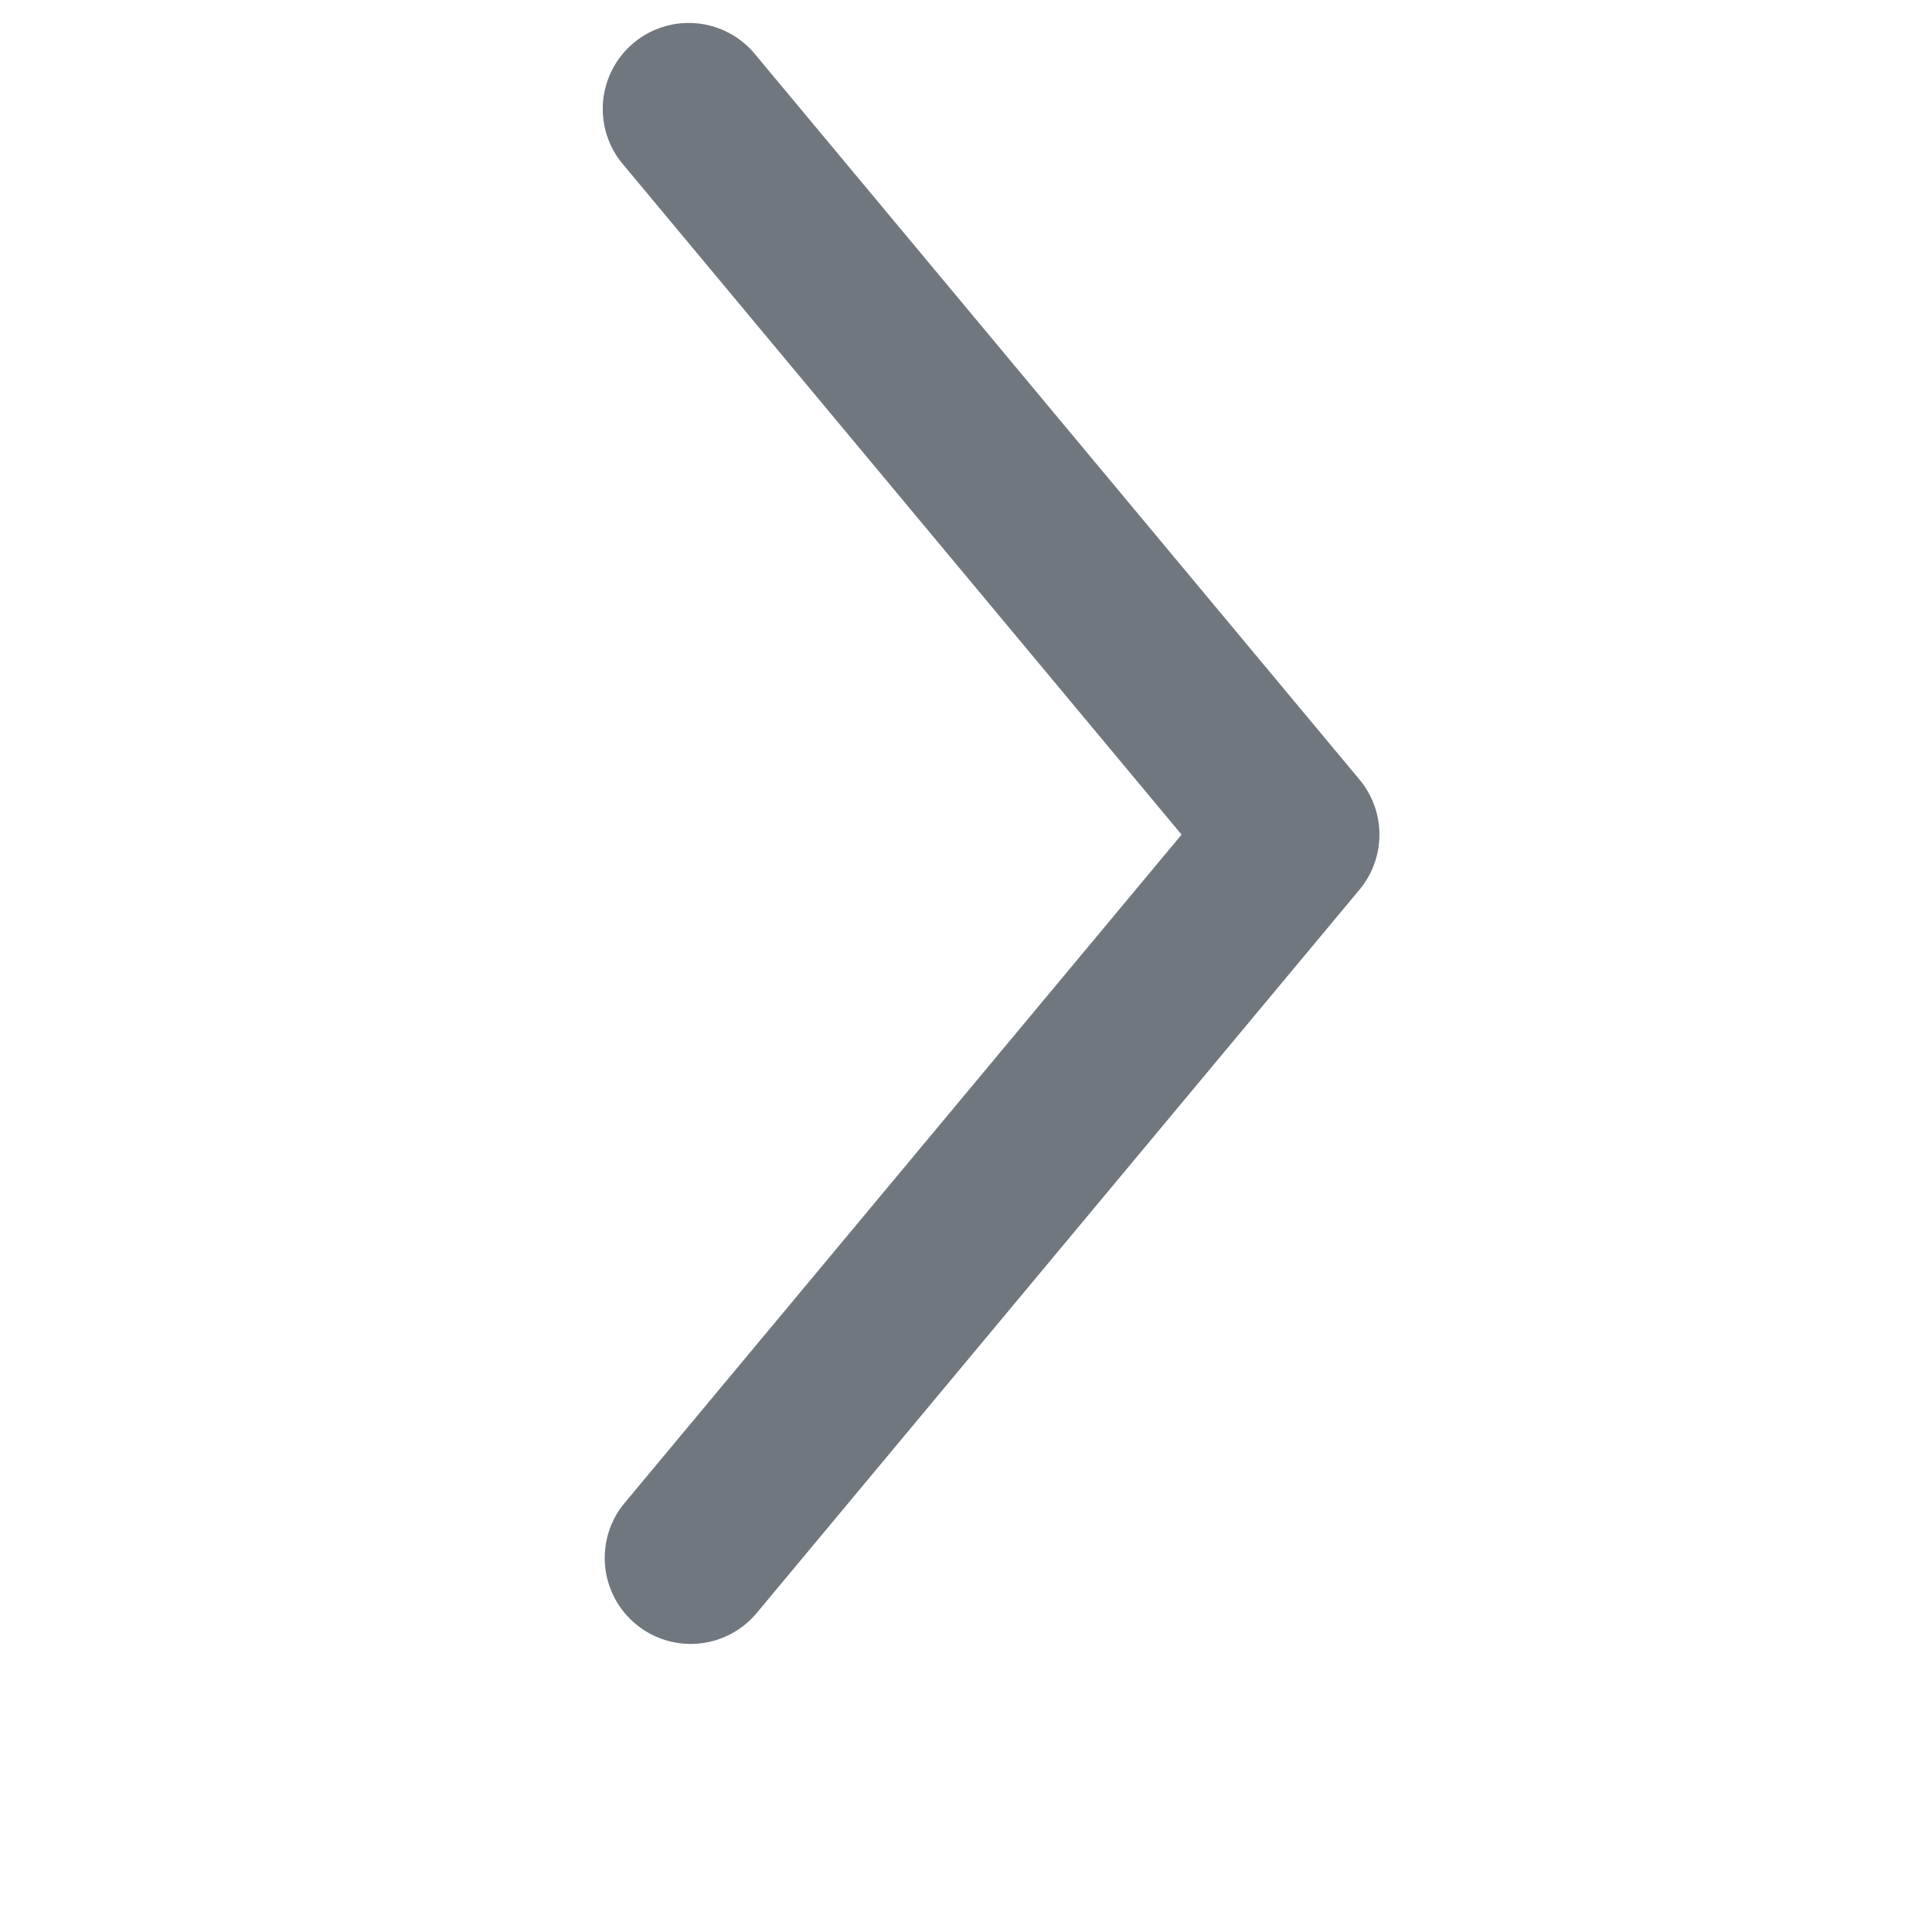 <svg xmlns="http://www.w3.org/2000/svg" width="12" height="12" viewBox="0 1.2 12 10.8">
    <path fill="#70777F" fill-rule="evenodd" d="M3.874 9.942a.534.534 0 00.82.684l3.75-4.5a.534.534 0 000-.684l-3.75-4.5a.534.534 0 10-.82.684l3.465 4.158-3.465 4.158z"/>
</svg>
